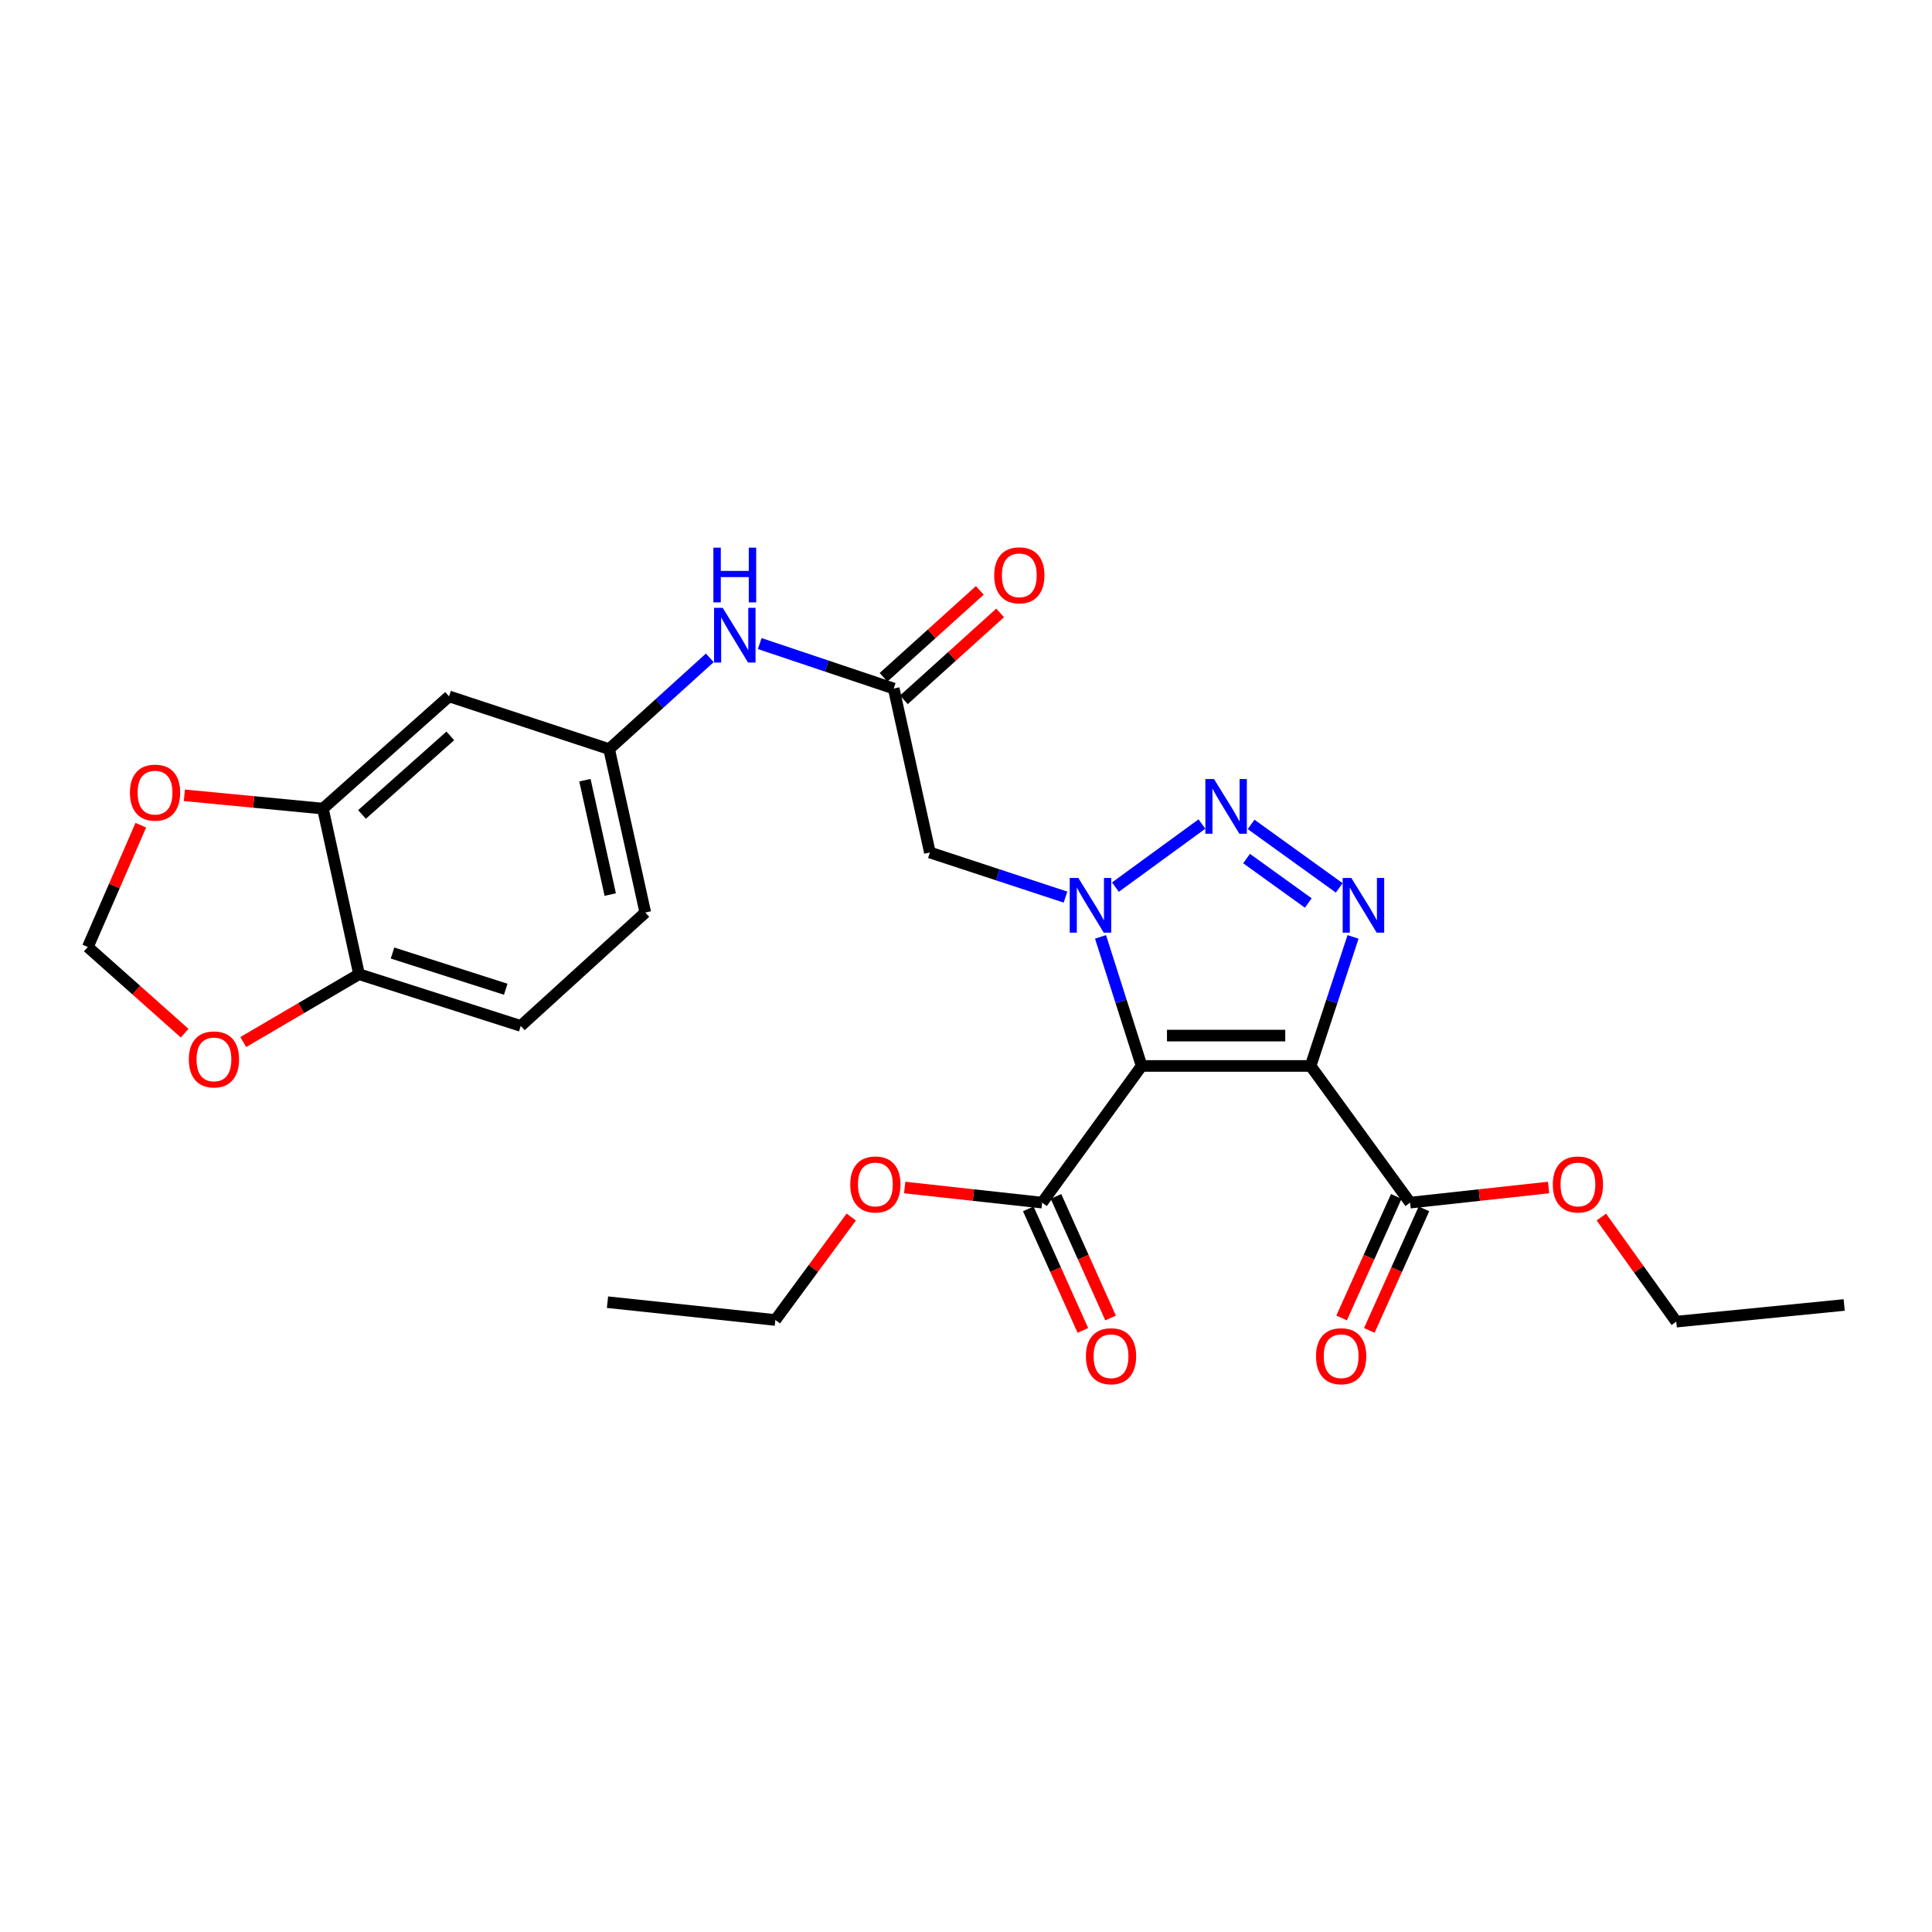 <?xml version='1.0' encoding='iso-8859-1'?>
<svg version='1.1' baseProfile='full'
              xmlns='http://www.w3.org/2000/svg'
                      xmlns:rdkit='http://www.rdkit.org/xml'
                      xmlns:xlink='http://www.w3.org/1999/xlink'
                  xml:space='preserve'
width='1000px' height='1000px' viewBox='0 0 1000 1000'>
<!-- END OF HEADER -->
<rect style='opacity:1.0;fill:#FFFFFF;stroke:none' width='1000' height='1000' x='0' y='0'> </rect>
<path class='bond-0' d='M 590.906,551.735 L 580.269,518.333' style='fill:none;fill-rule:evenodd;stroke:#000000;stroke-width:6px;stroke-linecap:butt;stroke-linejoin:miter;stroke-opacity:1' />
<path class='bond-0' d='M 580.269,518.333 L 569.632,484.932' style='fill:none;fill-rule:evenodd;stroke:#0000FF;stroke-width:6px;stroke-linecap:butt;stroke-linejoin:miter;stroke-opacity:1' />
<path class='bond-1' d='M 590.906,551.735 L 678.363,551.735' style='fill:none;fill-rule:evenodd;stroke:#000000;stroke-width:6px;stroke-linecap:butt;stroke-linejoin:miter;stroke-opacity:1' />
<path class='bond-1' d='M 604.024,536.021 L 665.244,536.021' style='fill:none;fill-rule:evenodd;stroke:#000000;stroke-width:6px;stroke-linecap:butt;stroke-linejoin:miter;stroke-opacity:1' />
<path class='bond-5' d='M 590.906,551.735 L 539.407,622.483' style='fill:none;fill-rule:evenodd;stroke:#000000;stroke-width:6px;stroke-linecap:butt;stroke-linejoin:miter;stroke-opacity:1' />
<path class='bond-2' d='M 577.34,459.175 L 622.122,426.521' style='fill:none;fill-rule:evenodd;stroke:#0000FF;stroke-width:6px;stroke-linecap:butt;stroke-linejoin:miter;stroke-opacity:1' />
<path class='bond-4' d='M 551.5,464.338 L 516.405,452.793' style='fill:none;fill-rule:evenodd;stroke:#0000FF;stroke-width:6px;stroke-linecap:butt;stroke-linejoin:miter;stroke-opacity:1' />
<path class='bond-4' d='M 516.405,452.793 L 481.309,441.248' style='fill:none;fill-rule:evenodd;stroke:#000000;stroke-width:6px;stroke-linecap:butt;stroke-linejoin:miter;stroke-opacity:1' />
<path class='bond-3' d='M 678.363,551.735 L 689.349,518.337' style='fill:none;fill-rule:evenodd;stroke:#000000;stroke-width:6px;stroke-linecap:butt;stroke-linejoin:miter;stroke-opacity:1' />
<path class='bond-3' d='M 689.349,518.337 L 700.336,484.938' style='fill:none;fill-rule:evenodd;stroke:#0000FF;stroke-width:6px;stroke-linecap:butt;stroke-linejoin:miter;stroke-opacity:1' />
<path class='bond-6' d='M 678.363,551.735 L 729.87,622.483' style='fill:none;fill-rule:evenodd;stroke:#000000;stroke-width:6px;stroke-linecap:butt;stroke-linejoin:miter;stroke-opacity:1' />
<path class='bond-27' d='M 647.564,426.71 L 693.182,459.565' style='fill:none;fill-rule:evenodd;stroke:#0000FF;stroke-width:6px;stroke-linecap:butt;stroke-linejoin:miter;stroke-opacity:1' />
<path class='bond-27' d='M 645.223,444.389 L 677.156,467.388' style='fill:none;fill-rule:evenodd;stroke:#0000FF;stroke-width:6px;stroke-linecap:butt;stroke-linejoin:miter;stroke-opacity:1' />
<path class='bond-7' d='M 481.309,441.248 L 462.583,356.392' style='fill:none;fill-rule:evenodd;stroke:#000000;stroke-width:6px;stroke-linecap:butt;stroke-linejoin:miter;stroke-opacity:1' />
<path class='bond-17' d='M 532.24,625.701 L 546.367,657.162' style='fill:none;fill-rule:evenodd;stroke:#000000;stroke-width:6px;stroke-linecap:butt;stroke-linejoin:miter;stroke-opacity:1' />
<path class='bond-17' d='M 546.367,657.162 L 560.494,688.622' style='fill:none;fill-rule:evenodd;stroke:#FF0000;stroke-width:6px;stroke-linecap:butt;stroke-linejoin:miter;stroke-opacity:1' />
<path class='bond-17' d='M 546.575,619.264 L 560.702,650.725' style='fill:none;fill-rule:evenodd;stroke:#000000;stroke-width:6px;stroke-linecap:butt;stroke-linejoin:miter;stroke-opacity:1' />
<path class='bond-17' d='M 560.702,650.725 L 574.829,682.185' style='fill:none;fill-rule:evenodd;stroke:#FF0000;stroke-width:6px;stroke-linecap:butt;stroke-linejoin:miter;stroke-opacity:1' />
<path class='bond-20' d='M 539.407,622.483 L 503.836,618.572' style='fill:none;fill-rule:evenodd;stroke:#000000;stroke-width:6px;stroke-linecap:butt;stroke-linejoin:miter;stroke-opacity:1' />
<path class='bond-20' d='M 503.836,618.572 L 468.264,614.661' style='fill:none;fill-rule:evenodd;stroke:#FF0000;stroke-width:6px;stroke-linecap:butt;stroke-linejoin:miter;stroke-opacity:1' />
<path class='bond-16' d='M 722.704,619.262 L 708.563,650.722' style='fill:none;fill-rule:evenodd;stroke:#000000;stroke-width:6px;stroke-linecap:butt;stroke-linejoin:miter;stroke-opacity:1' />
<path class='bond-16' d='M 708.563,650.722 L 694.422,682.182' style='fill:none;fill-rule:evenodd;stroke:#FF0000;stroke-width:6px;stroke-linecap:butt;stroke-linejoin:miter;stroke-opacity:1' />
<path class='bond-16' d='M 737.036,625.704 L 722.895,657.164' style='fill:none;fill-rule:evenodd;stroke:#000000;stroke-width:6px;stroke-linecap:butt;stroke-linejoin:miter;stroke-opacity:1' />
<path class='bond-16' d='M 722.895,657.164 L 708.754,688.624' style='fill:none;fill-rule:evenodd;stroke:#FF0000;stroke-width:6px;stroke-linecap:butt;stroke-linejoin:miter;stroke-opacity:1' />
<path class='bond-21' d='M 729.87,622.483 L 765.709,618.568' style='fill:none;fill-rule:evenodd;stroke:#000000;stroke-width:6px;stroke-linecap:butt;stroke-linejoin:miter;stroke-opacity:1' />
<path class='bond-21' d='M 765.709,618.568 L 801.549,614.652' style='fill:none;fill-rule:evenodd;stroke:#FF0000;stroke-width:6px;stroke-linecap:butt;stroke-linejoin:miter;stroke-opacity:1' />
<path class='bond-10' d='M 462.583,356.392 L 427.911,344.752' style='fill:none;fill-rule:evenodd;stroke:#000000;stroke-width:6px;stroke-linecap:butt;stroke-linejoin:miter;stroke-opacity:1' />
<path class='bond-10' d='M 427.911,344.752 L 393.238,333.113' style='fill:none;fill-rule:evenodd;stroke:#0000FF;stroke-width:6px;stroke-linecap:butt;stroke-linejoin:miter;stroke-opacity:1' />
<path class='bond-18' d='M 467.848,362.224 L 492.76,339.735' style='fill:none;fill-rule:evenodd;stroke:#000000;stroke-width:6px;stroke-linecap:butt;stroke-linejoin:miter;stroke-opacity:1' />
<path class='bond-18' d='M 492.76,339.735 L 517.671,317.245' style='fill:none;fill-rule:evenodd;stroke:#FF0000;stroke-width:6px;stroke-linecap:butt;stroke-linejoin:miter;stroke-opacity:1' />
<path class='bond-18' d='M 457.318,350.56 L 482.23,328.071' style='fill:none;fill-rule:evenodd;stroke:#000000;stroke-width:6px;stroke-linecap:butt;stroke-linejoin:miter;stroke-opacity:1' />
<path class='bond-18' d='M 482.23,328.071 L 507.141,305.581' style='fill:none;fill-rule:evenodd;stroke:#FF0000;stroke-width:6px;stroke-linecap:butt;stroke-linejoin:miter;stroke-opacity:1' />
<path class='bond-8' d='M 167.142,418.532 L 232.425,360.443' style='fill:none;fill-rule:evenodd;stroke:#000000;stroke-width:6px;stroke-linecap:butt;stroke-linejoin:miter;stroke-opacity:1' />
<path class='bond-8' d='M 187.38,421.558 L 233.079,380.896' style='fill:none;fill-rule:evenodd;stroke:#000000;stroke-width:6px;stroke-linecap:butt;stroke-linejoin:miter;stroke-opacity:1' />
<path class='bond-12' d='M 167.142,418.532 L 131.288,415.089' style='fill:none;fill-rule:evenodd;stroke:#000000;stroke-width:6px;stroke-linecap:butt;stroke-linejoin:miter;stroke-opacity:1' />
<path class='bond-12' d='M 131.288,415.089 L 95.435,411.645' style='fill:none;fill-rule:evenodd;stroke:#FF0000;stroke-width:6px;stroke-linecap:butt;stroke-linejoin:miter;stroke-opacity:1' />
<path class='bond-28' d='M 167.142,418.532 L 185.824,504.244' style='fill:none;fill-rule:evenodd;stroke:#000000;stroke-width:6px;stroke-linecap:butt;stroke-linejoin:miter;stroke-opacity:1' />
<path class='bond-9' d='M 232.425,360.443 L 315.282,387.742' style='fill:none;fill-rule:evenodd;stroke:#000000;stroke-width:6px;stroke-linecap:butt;stroke-linejoin:miter;stroke-opacity:1' />
<path class='bond-14' d='M 367.394,340.504 L 341.338,364.123' style='fill:none;fill-rule:evenodd;stroke:#0000FF;stroke-width:6px;stroke-linecap:butt;stroke-linejoin:miter;stroke-opacity:1' />
<path class='bond-14' d='M 341.338,364.123 L 315.282,387.742' style='fill:none;fill-rule:evenodd;stroke:#000000;stroke-width:6px;stroke-linecap:butt;stroke-linejoin:miter;stroke-opacity:1' />
<path class='bond-11' d='M 185.824,504.244 L 269.545,531.01' style='fill:none;fill-rule:evenodd;stroke:#000000;stroke-width:6px;stroke-linecap:butt;stroke-linejoin:miter;stroke-opacity:1' />
<path class='bond-11' d='M 203.168,493.291 L 261.772,512.027' style='fill:none;fill-rule:evenodd;stroke:#000000;stroke-width:6px;stroke-linecap:butt;stroke-linejoin:miter;stroke-opacity:1' />
<path class='bond-13' d='M 185.824,504.244 L 155.869,521.807' style='fill:none;fill-rule:evenodd;stroke:#000000;stroke-width:6px;stroke-linecap:butt;stroke-linejoin:miter;stroke-opacity:1' />
<path class='bond-13' d='M 155.869,521.807 L 125.914,539.371' style='fill:none;fill-rule:evenodd;stroke:#FF0000;stroke-width:6px;stroke-linecap:butt;stroke-linejoin:miter;stroke-opacity:1' />
<path class='bond-15' d='M 72.882,427.127 L 59.168,458.649' style='fill:none;fill-rule:evenodd;stroke:#FF0000;stroke-width:6px;stroke-linecap:butt;stroke-linejoin:miter;stroke-opacity:1' />
<path class='bond-15' d='M 59.168,458.649 L 45.455,490.171' style='fill:none;fill-rule:evenodd;stroke:#000000;stroke-width:6px;stroke-linecap:butt;stroke-linejoin:miter;stroke-opacity:1' />
<path class='bond-29' d='M 95.553,534.755 L 70.504,512.463' style='fill:none;fill-rule:evenodd;stroke:#FF0000;stroke-width:6px;stroke-linecap:butt;stroke-linejoin:miter;stroke-opacity:1' />
<path class='bond-29' d='M 70.504,512.463 L 45.455,490.171' style='fill:none;fill-rule:evenodd;stroke:#000000;stroke-width:6px;stroke-linecap:butt;stroke-linejoin:miter;stroke-opacity:1' />
<path class='bond-22' d='M 315.282,387.742 L 334.008,472.318' style='fill:none;fill-rule:evenodd;stroke:#000000;stroke-width:6px;stroke-linecap:butt;stroke-linejoin:miter;stroke-opacity:1' />
<path class='bond-22' d='M 302.748,403.825 L 315.856,463.028' style='fill:none;fill-rule:evenodd;stroke:#000000;stroke-width:6px;stroke-linecap:butt;stroke-linejoin:miter;stroke-opacity:1' />
<path class='bond-19' d='M 269.545,531.01 L 334.008,472.318' style='fill:none;fill-rule:evenodd;stroke:#000000;stroke-width:6px;stroke-linecap:butt;stroke-linejoin:miter;stroke-opacity:1' />
<path class='bond-24' d='M 440.606,629.935 L 420.965,656.58' style='fill:none;fill-rule:evenodd;stroke:#FF0000;stroke-width:6px;stroke-linecap:butt;stroke-linejoin:miter;stroke-opacity:1' />
<path class='bond-24' d='M 420.965,656.58 L 401.325,683.226' style='fill:none;fill-rule:evenodd;stroke:#000000;stroke-width:6px;stroke-linecap:butt;stroke-linejoin:miter;stroke-opacity:1' />
<path class='bond-23' d='M 828.869,629.939 L 848.254,657.006' style='fill:none;fill-rule:evenodd;stroke:#FF0000;stroke-width:6px;stroke-linecap:butt;stroke-linejoin:miter;stroke-opacity:1' />
<path class='bond-23' d='M 848.254,657.006 L 867.638,684.073' style='fill:none;fill-rule:evenodd;stroke:#000000;stroke-width:6px;stroke-linecap:butt;stroke-linejoin:miter;stroke-opacity:1' />
<path class='bond-26' d='M 867.638,684.073 L 954.545,675.457' style='fill:none;fill-rule:evenodd;stroke:#000000;stroke-width:6px;stroke-linecap:butt;stroke-linejoin:miter;stroke-opacity:1' />
<path class='bond-25' d='M 401.325,683.226 L 314.435,674.007' style='fill:none;fill-rule:evenodd;stroke:#000000;stroke-width:6px;stroke-linecap:butt;stroke-linejoin:miter;stroke-opacity:1' />
<path  class='atom-1' d='M 558.167 454.43
L 567.447 469.43
Q 568.367 470.91, 569.847 473.59
Q 571.327 476.27, 571.407 476.43
L 571.407 454.43
L 575.167 454.43
L 575.167 482.75
L 571.287 482.75
L 561.327 466.35
Q 560.167 464.43, 558.927 462.23
Q 557.727 460.03, 557.367 459.35
L 557.367 482.75
L 553.687 482.75
L 553.687 454.43
L 558.167 454.43
' fill='#0000FF'/>
<path  class='atom-3' d='M 628.374 403.237
L 637.654 418.237
Q 638.574 419.717, 640.054 422.397
Q 641.534 425.077, 641.614 425.237
L 641.614 403.237
L 645.374 403.237
L 645.374 431.557
L 641.494 431.557
L 631.534 415.157
Q 630.374 413.237, 629.134 411.037
Q 627.934 408.837, 627.574 408.157
L 627.574 431.557
L 623.894 431.557
L 623.894 403.237
L 628.374 403.237
' fill='#0000FF'/>
<path  class='atom-4' d='M 699.454 454.43
L 708.734 469.43
Q 709.654 470.91, 711.134 473.59
Q 712.614 476.27, 712.694 476.43
L 712.694 454.43
L 716.454 454.43
L 716.454 482.75
L 712.574 482.75
L 702.614 466.35
Q 701.454 464.43, 700.214 462.23
Q 699.014 460.03, 698.654 459.35
L 698.654 482.75
L 694.974 482.75
L 694.974 454.43
L 699.454 454.43
' fill='#0000FF'/>
<path  class='atom-11' d='M 374.069 314.619
L 383.349 329.619
Q 384.269 331.099, 385.749 333.779
Q 387.229 336.459, 387.309 336.619
L 387.309 314.619
L 391.069 314.619
L 391.069 342.939
L 387.189 342.939
L 377.229 326.539
Q 376.069 324.619, 374.829 322.419
Q 373.629 320.219, 373.269 319.539
L 373.269 342.939
L 369.589 342.939
L 369.589 314.619
L 374.069 314.619
' fill='#0000FF'/>
<path  class='atom-11' d='M 369.249 283.467
L 373.089 283.467
L 373.089 295.507
L 387.569 295.507
L 387.569 283.467
L 391.409 283.467
L 391.409 311.787
L 387.569 311.787
L 387.569 298.707
L 373.089 298.707
L 373.089 311.787
L 369.249 311.787
L 369.249 283.467
' fill='#0000FF'/>
<path  class='atom-13' d='M 67.252 410.266
Q 67.252 403.466, 70.612 399.666
Q 73.972 395.866, 80.252 395.866
Q 86.532 395.866, 89.892 399.666
Q 93.252 403.466, 93.252 410.266
Q 93.252 417.146, 89.852 421.066
Q 86.452 424.946, 80.252 424.946
Q 74.012 424.946, 70.612 421.066
Q 67.252 417.186, 67.252 410.266
M 80.252 421.746
Q 84.572 421.746, 86.892 418.866
Q 89.252 415.946, 89.252 410.266
Q 89.252 404.706, 86.892 401.906
Q 84.572 399.066, 80.252 399.066
Q 75.932 399.066, 73.572 401.866
Q 71.252 404.666, 71.252 410.266
Q 71.252 415.986, 73.572 418.866
Q 75.932 421.746, 80.252 421.746
' fill='#FF0000'/>
<path  class='atom-14' d='M 97.738 548.349
Q 97.738 541.549, 101.098 537.749
Q 104.458 533.949, 110.738 533.949
Q 117.018 533.949, 120.378 537.749
Q 123.738 541.549, 123.738 548.349
Q 123.738 555.229, 120.338 559.149
Q 116.938 563.029, 110.738 563.029
Q 104.498 563.029, 101.098 559.149
Q 97.738 555.269, 97.738 548.349
M 110.738 559.829
Q 115.058 559.829, 117.378 556.949
Q 119.738 554.029, 119.738 548.349
Q 119.738 542.789, 117.378 539.989
Q 115.058 537.149, 110.738 537.149
Q 106.418 537.149, 104.058 539.949
Q 101.738 542.749, 101.738 548.349
Q 101.738 554.069, 104.058 556.949
Q 106.418 559.829, 110.738 559.829
' fill='#FF0000'/>
<path  class='atom-17' d='M 681.173 701.98
Q 681.173 695.18, 684.533 691.38
Q 687.893 687.58, 694.173 687.58
Q 700.453 687.58, 703.813 691.38
Q 707.173 695.18, 707.173 701.98
Q 707.173 708.86, 703.773 712.78
Q 700.373 716.66, 694.173 716.66
Q 687.933 716.66, 684.533 712.78
Q 681.173 708.9, 681.173 701.98
M 694.173 713.46
Q 698.493 713.46, 700.813 710.58
Q 703.173 707.66, 703.173 701.98
Q 703.173 696.42, 700.813 693.62
Q 698.493 690.78, 694.173 690.78
Q 689.853 690.78, 687.493 693.58
Q 685.173 696.38, 685.173 701.98
Q 685.173 707.7, 687.493 710.58
Q 689.853 713.46, 694.173 713.46
' fill='#FF0000'/>
<path  class='atom-18' d='M 562.069 701.98
Q 562.069 695.18, 565.429 691.38
Q 568.789 687.58, 575.069 687.58
Q 581.349 687.58, 584.709 691.38
Q 588.069 695.18, 588.069 701.98
Q 588.069 708.86, 584.669 712.78
Q 581.269 716.66, 575.069 716.66
Q 568.829 716.66, 565.429 712.78
Q 562.069 708.9, 562.069 701.98
M 575.069 713.46
Q 579.389 713.46, 581.709 710.58
Q 584.069 707.66, 584.069 701.98
Q 584.069 696.42, 581.709 693.62
Q 579.389 690.78, 575.069 690.78
Q 570.749 690.78, 568.389 693.58
Q 566.069 696.38, 566.069 701.98
Q 566.069 707.7, 568.389 710.58
Q 570.749 713.46, 575.069 713.46
' fill='#FF0000'/>
<path  class='atom-19' d='M 514.596 297.78
Q 514.596 290.98, 517.956 287.18
Q 521.316 283.38, 527.596 283.38
Q 533.876 283.38, 537.236 287.18
Q 540.596 290.98, 540.596 297.78
Q 540.596 304.66, 537.196 308.58
Q 533.796 312.46, 527.596 312.46
Q 521.356 312.46, 517.956 308.58
Q 514.596 304.7, 514.596 297.78
M 527.596 309.26
Q 531.916 309.26, 534.236 306.38
Q 536.596 303.46, 536.596 297.78
Q 536.596 292.22, 534.236 289.42
Q 531.916 286.58, 527.596 286.58
Q 523.276 286.58, 520.916 289.38
Q 518.596 292.18, 518.596 297.78
Q 518.596 303.5, 520.916 306.38
Q 523.276 309.26, 527.596 309.26
' fill='#FF0000'/>
<path  class='atom-21' d='M 440.094 613.073
Q 440.094 606.273, 443.454 602.473
Q 446.814 598.673, 453.094 598.673
Q 459.374 598.673, 462.734 602.473
Q 466.094 606.273, 466.094 613.073
Q 466.094 619.953, 462.694 623.873
Q 459.294 627.753, 453.094 627.753
Q 446.854 627.753, 443.454 623.873
Q 440.094 619.993, 440.094 613.073
M 453.094 624.553
Q 457.414 624.553, 459.734 621.673
Q 462.094 618.753, 462.094 613.073
Q 462.094 607.513, 459.734 604.713
Q 457.414 601.873, 453.094 601.873
Q 448.774 601.873, 446.414 604.673
Q 444.094 607.473, 444.094 613.073
Q 444.094 618.793, 446.414 621.673
Q 448.774 624.553, 453.094 624.553
' fill='#FF0000'/>
<path  class='atom-22' d='M 803.734 613.073
Q 803.734 606.273, 807.094 602.473
Q 810.454 598.673, 816.734 598.673
Q 823.014 598.673, 826.374 602.473
Q 829.734 606.273, 829.734 613.073
Q 829.734 619.953, 826.334 623.873
Q 822.934 627.753, 816.734 627.753
Q 810.494 627.753, 807.094 623.873
Q 803.734 619.993, 803.734 613.073
M 816.734 624.553
Q 821.054 624.553, 823.374 621.673
Q 825.734 618.753, 825.734 613.073
Q 825.734 607.513, 823.374 604.713
Q 821.054 601.873, 816.734 601.873
Q 812.414 601.873, 810.054 604.673
Q 807.734 607.473, 807.734 613.073
Q 807.734 618.793, 810.054 621.673
Q 812.414 624.553, 816.734 624.553
' fill='#FF0000'/>
</svg>
